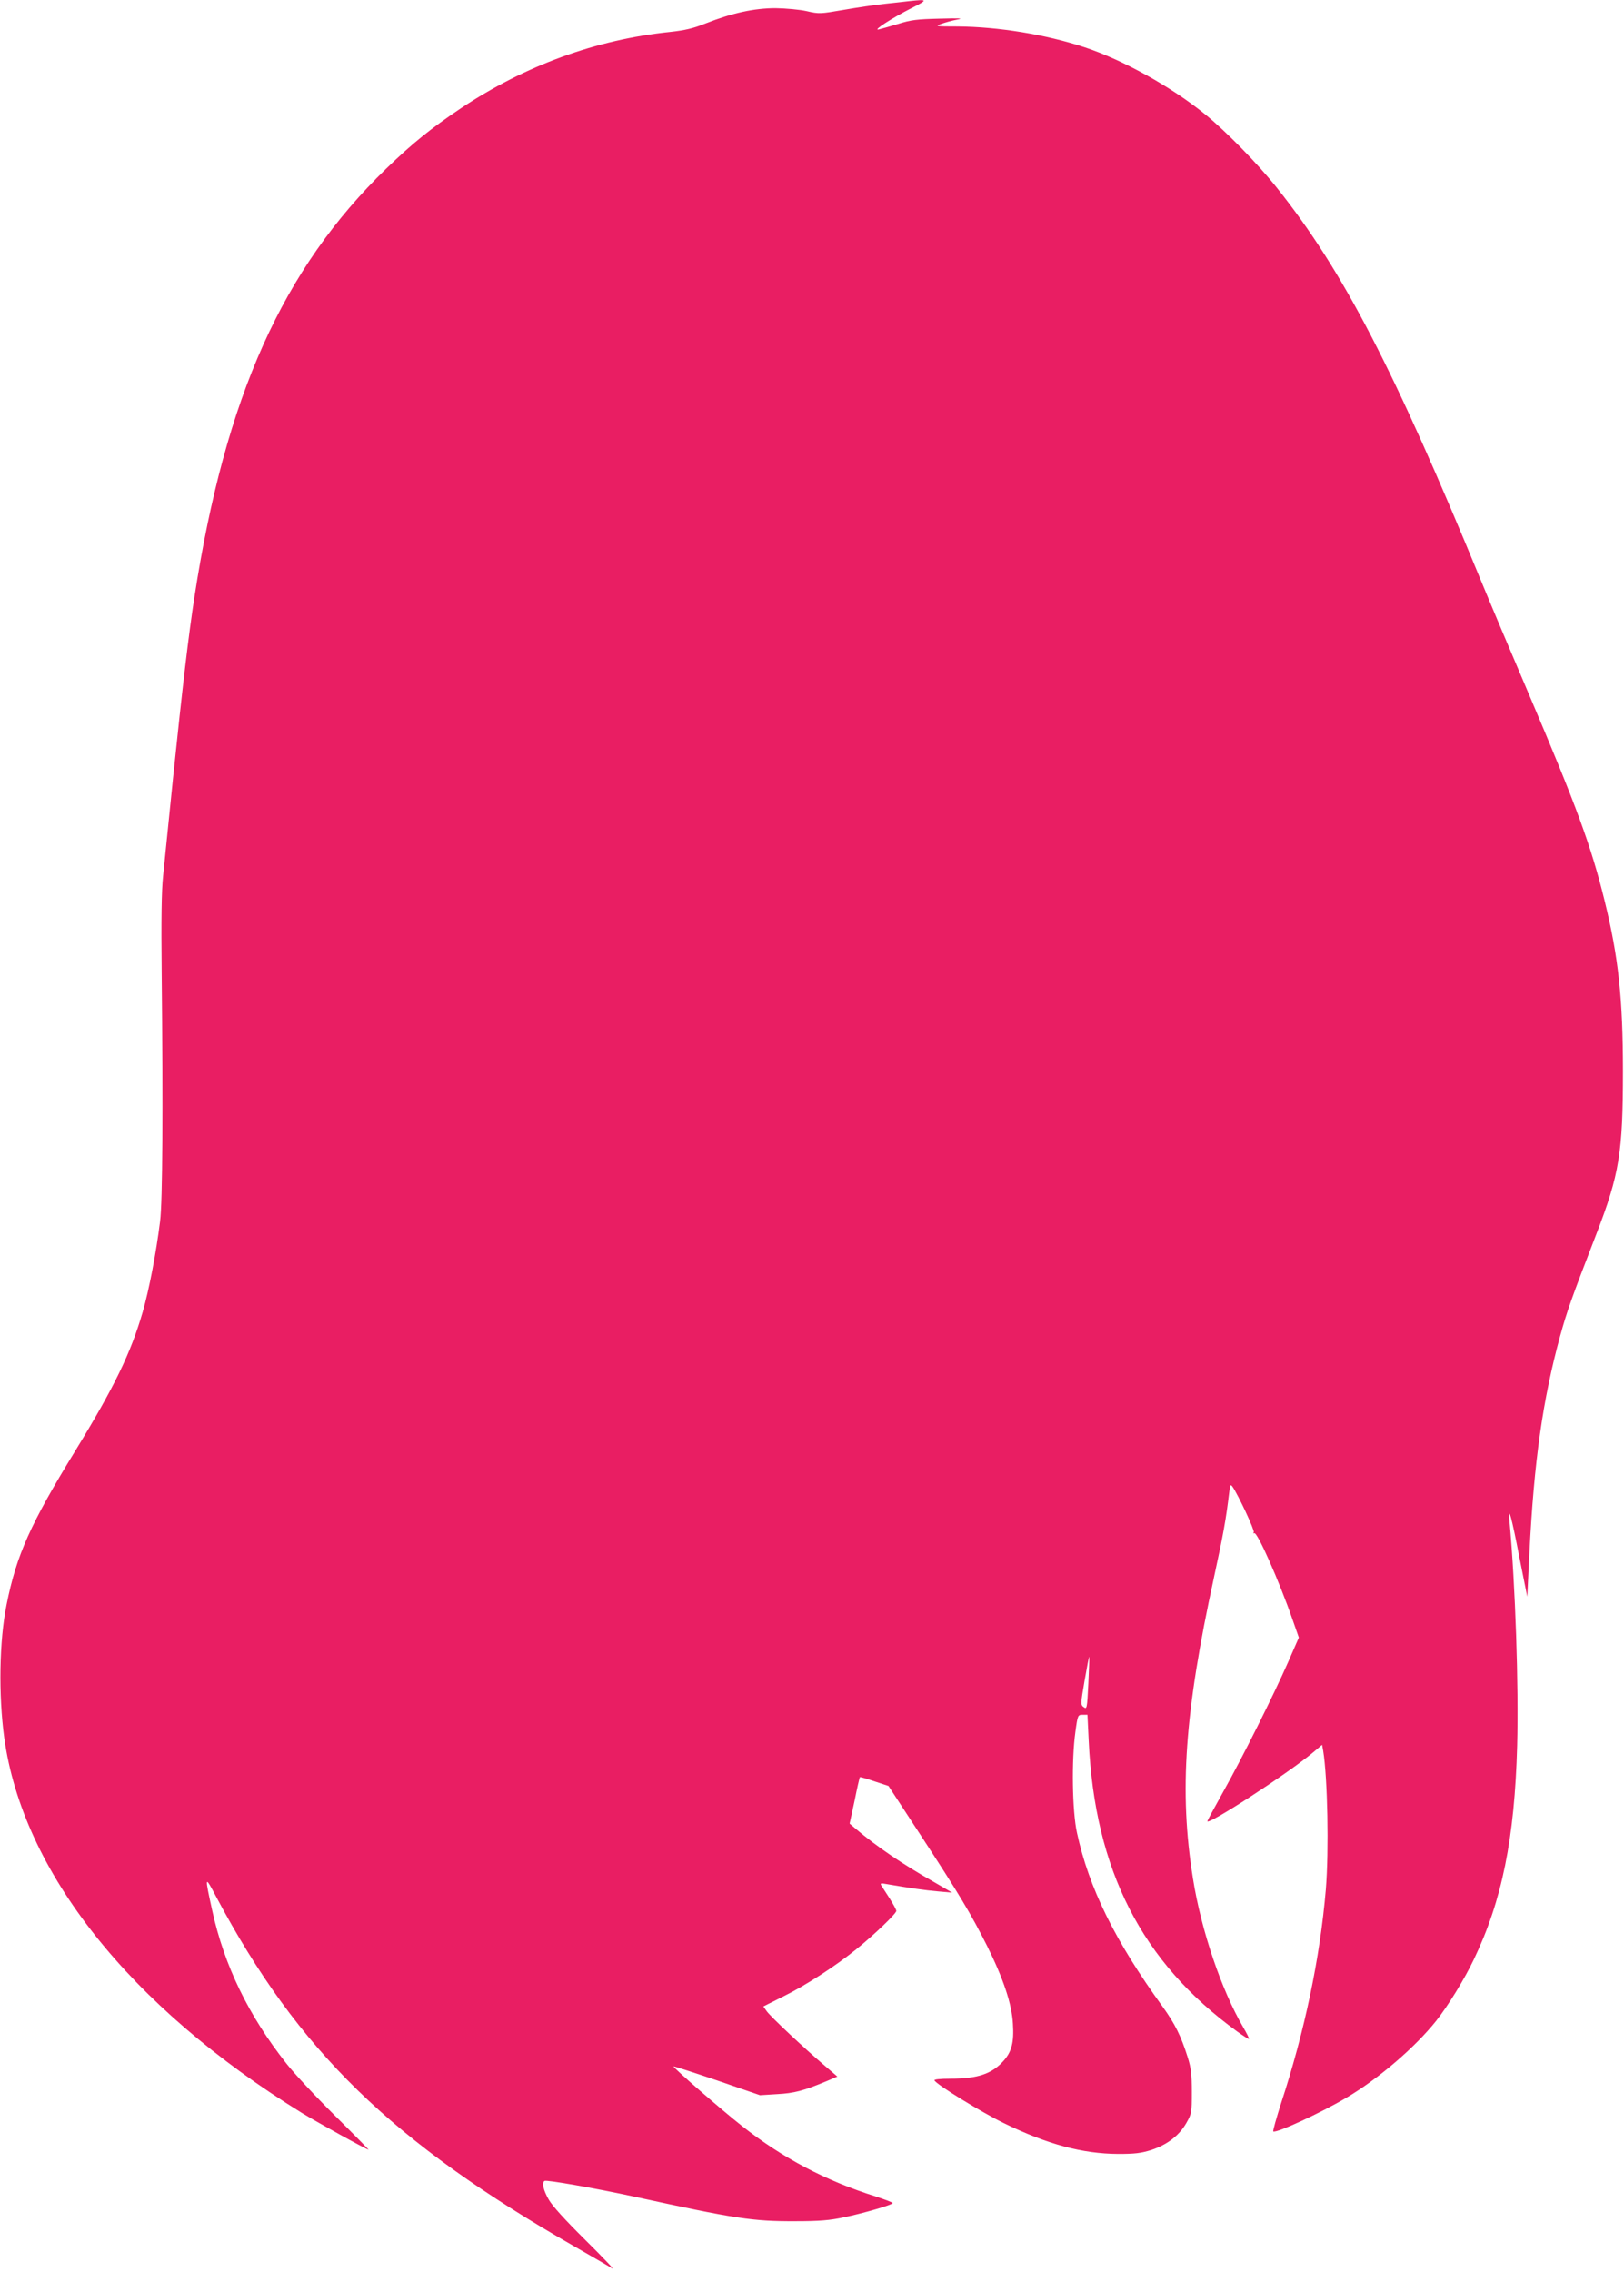 <?xml version="1.0" standalone="no"?>
<!DOCTYPE svg PUBLIC "-//W3C//DTD SVG 20010904//EN"
 "http://www.w3.org/TR/2001/REC-SVG-20010904/DTD/svg10.dtd">
<svg version="1.0" xmlns="http://www.w3.org/2000/svg"
 width="915pt" height="1280pt" viewBox="0 0 915 1280"
 preserveAspectRatio="xMidYMid meet">
<g transform="translate(0,1280) scale(0.1,-0.1)"
fill="#e91e63" stroke="none">
<path d="M5125 12794 c-16 -2 -77 -9 -135 -15 -58 -6 -165 -22 -239 -35 -128
-22 -136 -23 -205 -7 -39 9 -118 16 -176 17 -120 0 -245 -27 -397 -87 -67 -27
-115 -38 -198 -47 -417 -43 -816 -189 -1177 -429 -170 -114 -274 -198 -421
-340 -585 -567 -907 -1284 -1081 -2411 -34 -220 -67 -502 -121 -1023 -24 -238
-49 -486 -56 -552 -9 -83 -11 -248 -8 -540 8 -781 5 -1294 -9 -1405 -21 -172
-62 -387 -98 -511 -67 -231 -159 -421 -378 -779 -255 -416 -333 -589 -389
-870 -41 -202 -46 -507 -13 -750 104 -754 705 -1512 1677 -2113 87 -53 365
-207 376 -207 1 0 -84 87 -191 193 -106 105 -229 237 -272 292 -214 271 -350
552 -418 861 -44 200 -43 202 23 77 461 -866 989 -1380 2026 -1973 99 -57 191
-110 205 -119 14 -8 -54 63 -151 159 -116 115 -188 194 -208 230 -30 53 -39
94 -23 104 12 7 280 -40 507 -89 568 -124 666 -139 905 -138 137 0 197 5 275
22 112 23 275 71 275 80 0 4 -42 19 -92 36 -287 90 -527 217 -758 399 -112 88
-390 330 -385 335 2 2 113 -34 246 -79 l241 -83 97 6 c96 5 149 19 278 73 l61
26 -71 61 c-112 95 -306 277 -327 307 l-19 27 112 56 c126 62 296 172 414 268
100 81 223 199 223 214 0 7 -17 38 -38 71 -21 32 -42 65 -47 73 -7 12 -1 13
31 7 128 -22 218 -35 289 -41 l80 -7 -98 57 c-180 102 -327 202 -446 303 l-34
29 28 129 c14 71 28 131 30 133 2 1 39 -9 82 -24 l79 -26 181 -277 c216 -331
283 -442 375 -625 91 -183 139 -326 145 -437 7 -106 -7 -159 -54 -211 -65 -72
-145 -99 -296 -99 -64 0 -96 -4 -92 -10 16 -26 265 -179 390 -240 246 -120
444 -173 645 -174 94 0 128 4 186 22 91 30 158 82 198 152 30 53 31 59 31 175
0 98 -4 134 -23 195 -38 121 -72 189 -141 285 -269 371 -416 670 -483 980 -27
123 -31 412 -9 568 13 96 14 97 41 97 l27 0 7 -146 c34 -730 299 -1248 835
-1637 36 -26 66 -45 68 -43 2 2 -12 31 -32 65 -123 210 -238 548 -284 841 -78
489 -47 933 119 1695 53 244 67 322 86 479 5 43 7 46 19 30 33 -49 125 -245
119 -256 -4 -6 -3 -8 3 -5 16 10 140 -269 216 -488 l35 -100 -59 -135 c-81
-185 -260 -543 -365 -730 -47 -85 -89 -161 -91 -168 -14 -36 448 263 594 385
l52 44 6 -33 c25 -151 33 -564 15 -783 -33 -387 -119 -797 -252 -1203 -27 -85
-47 -156 -44 -159 13 -13 270 105 414 191 179 106 384 282 503 431 66 83 161
237 213 347 159 331 230 683 244 1203 9 340 -10 902 -43 1265 -9 100 12 24 56
-205 l44 -220 12 245 c26 518 75 864 173 1223 39 141 62 207 205 577 129 334
149 459 149 915 0 408 -25 643 -103 960 -76 309 -158 532 -422 1153 -105 246
-227 535 -271 642 -495 1203 -780 1753 -1152 2220 -108 136 -288 320 -406 416
-189 154 -464 307 -680 378 -219 72 -484 115 -715 117 -126 0 -129 1 -90 15
22 8 63 19 90 24 37 7 12 8 -100 5 -127 -3 -163 -7 -235 -30 -47 -14 -96 -28
-110 -31 -35 -7 77 65 187 121 92 46 91 50 -12 39z m1007 -9477 c-7 -142 -8
-147 -26 -134 -18 13 -18 17 5 150 13 75 24 135 26 134 1 -2 -1 -69 -5 -150z"/>
</g>
</svg>
